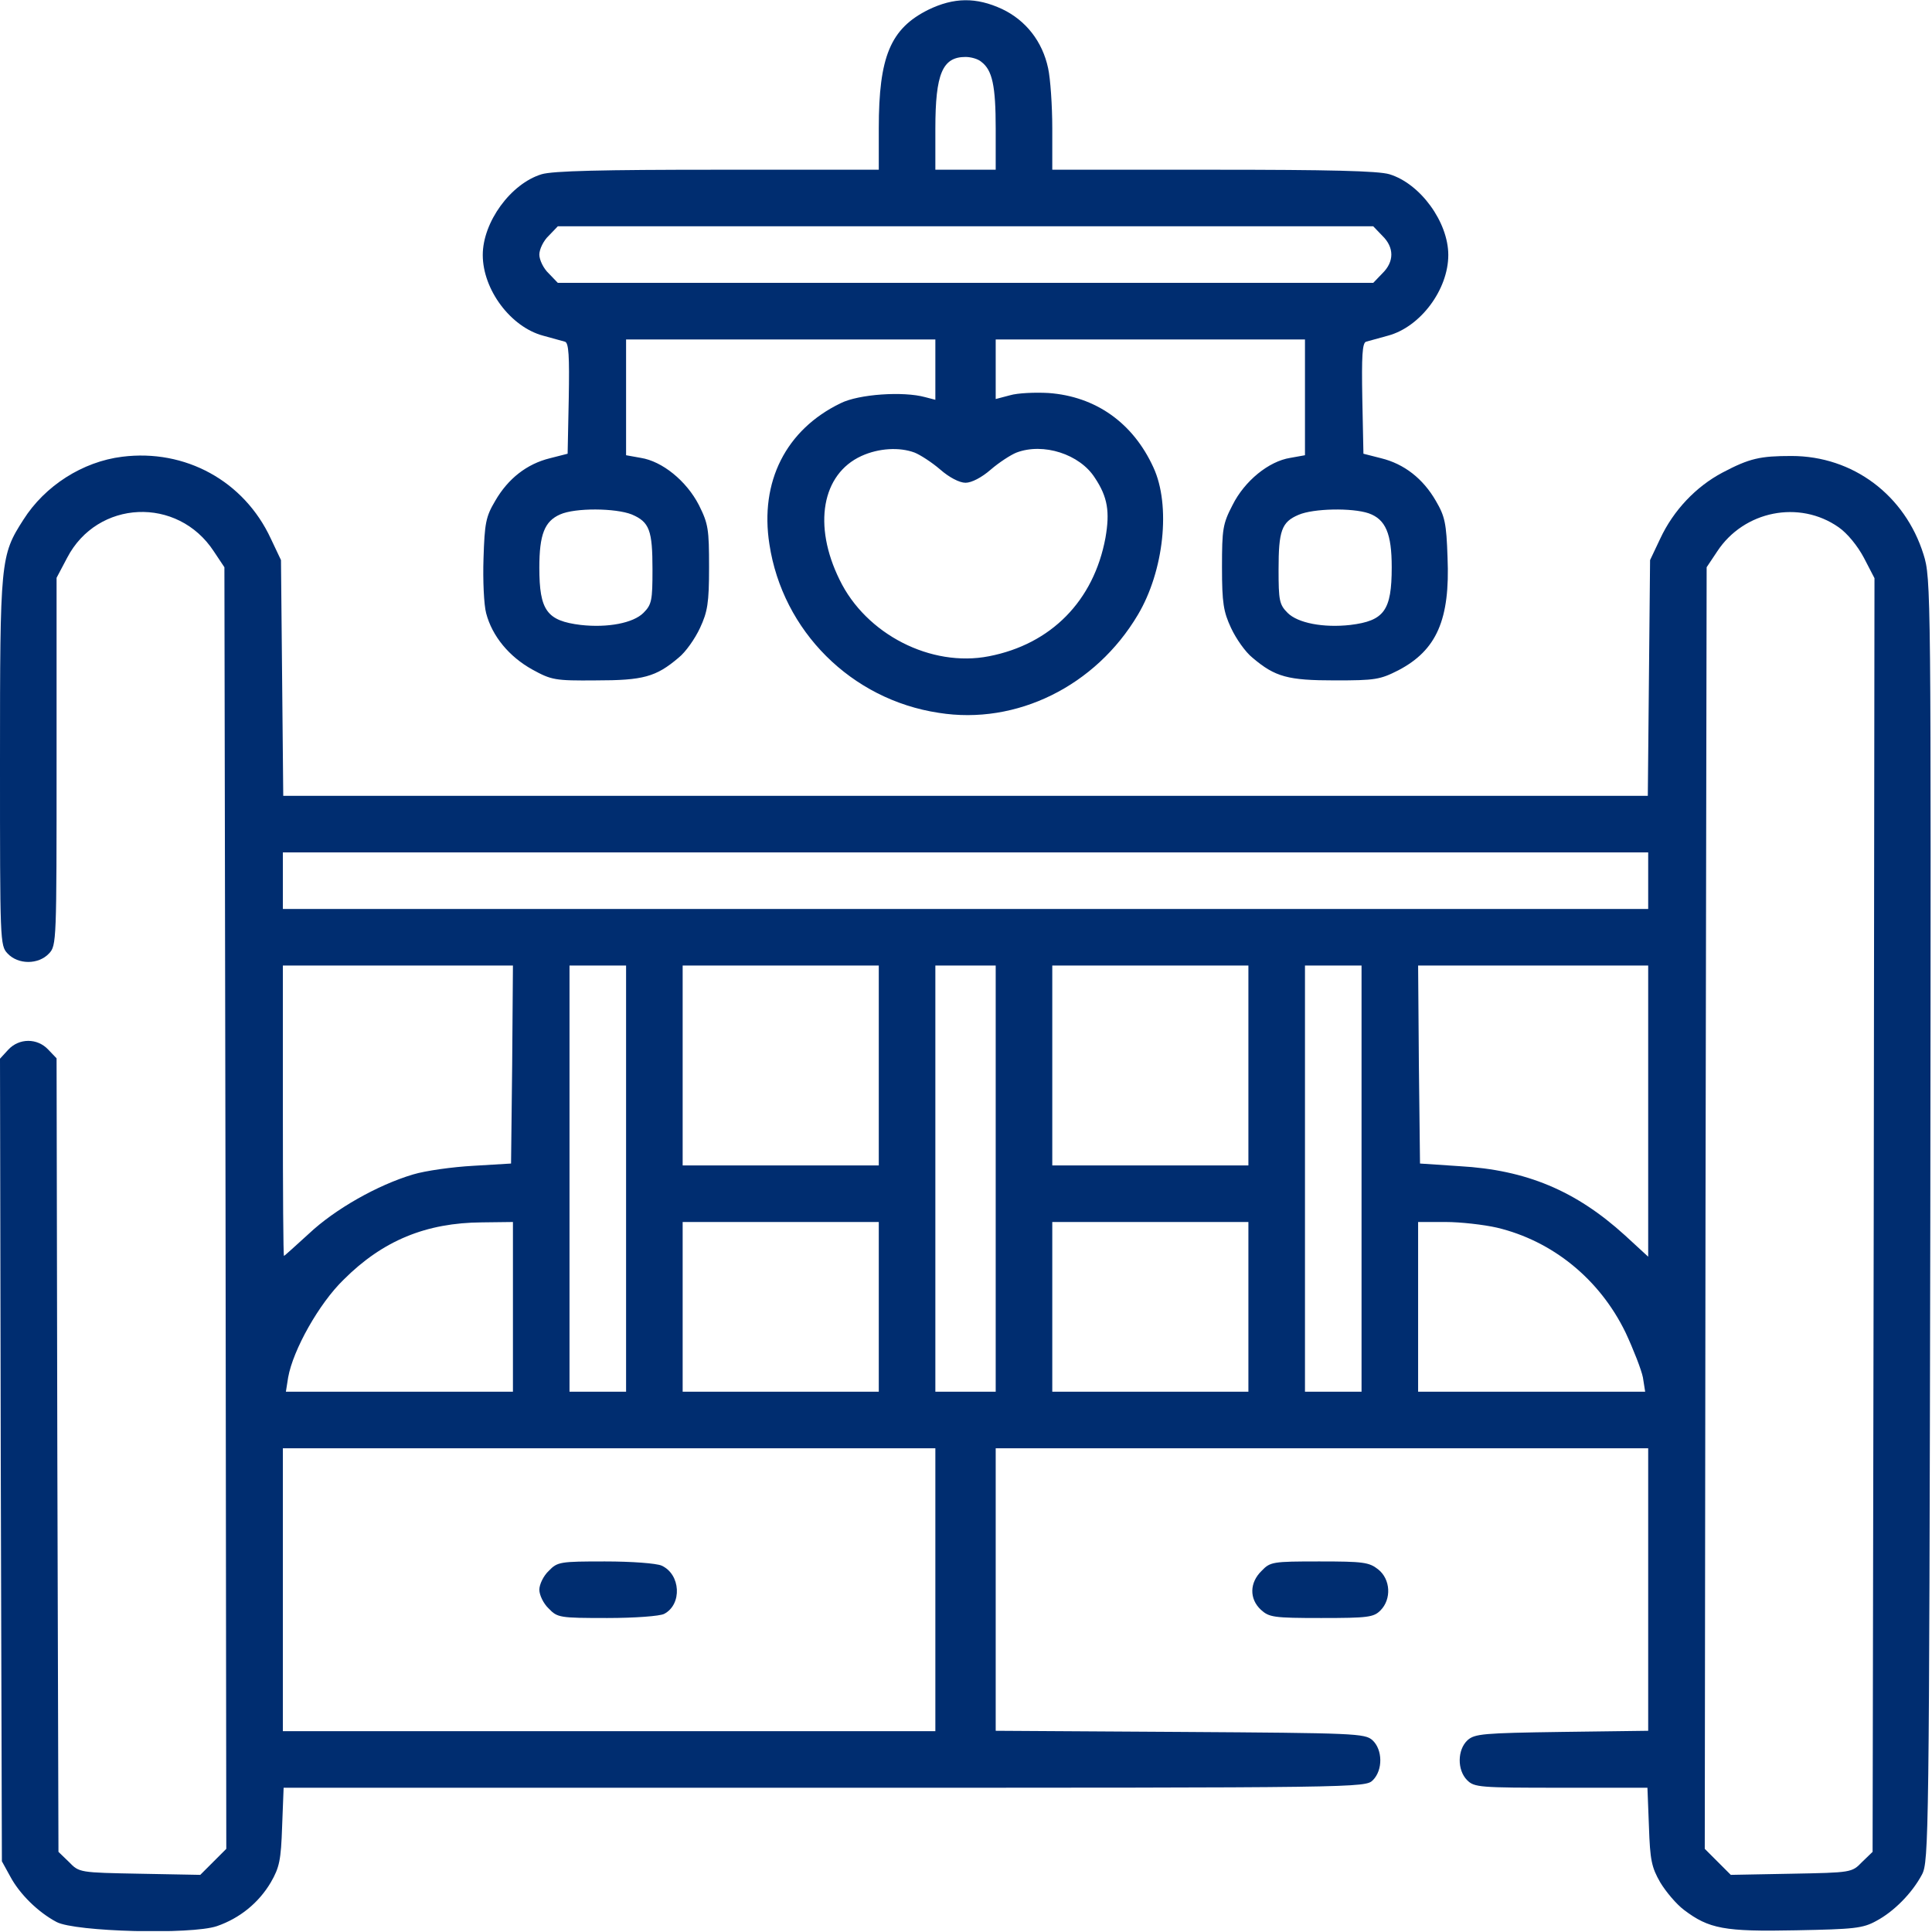 <svg xmlns="http://www.w3.org/2000/svg" width="683" height="683" viewBox="0 0 683 683" fill="none"><g clip-path="url(#clip0_656_27)"><path d="M328.133 3.467C314.8 10.133 310.667 20 310.667 45.334V60H253.867C212.933 60 195.467 60.4 191.467 61.6C180.533 64.933 170.667 78.534 170.667 90.133C170.667 102.4 180.533 115.6 192 118.667C195.333 119.6 198.8 120.534 199.733 120.8C201.067 121.2 201.333 125.867 201.067 140.8L200.667 160.4L194.4 162C186.267 164 179.6 169.2 175.067 177.067C171.733 182.667 171.333 184.934 170.933 197.334C170.667 205.067 171.067 213.867 171.867 216.8C174 224.934 180 232.134 188.133 236.667C194.933 240.4 196.133 240.667 210.667 240.534C227.333 240.534 231.867 239.334 239.867 232.534C242.4 230.534 245.733 225.734 247.467 222C250.133 216.267 250.667 213.2 250.667 200.534C250.667 187.067 250.4 185.2 247.067 178.534C242.667 170 234.133 163.067 226.533 161.867L221.333 160.934V140.534V120H276H330.667V130.667V141.334L327.067 140.4C319.333 138.267 303.6 139.334 297.2 142.534C277.867 151.867 268.533 170.267 272 192.4C276.667 223.067 300.933 247.334 331.867 252C359.333 256.4 387.333 242.534 402.267 217.334C411.467 201.867 414 178.667 407.733 165.2C400.533 149.467 387.333 140.134 370.667 138.934C365.867 138.667 359.733 138.934 357.067 139.734L352 141.067V130.534V120H406.667H461.333V140.534V160.934L456.133 161.867C448.533 163.067 440 170 435.733 178.534C432.267 185.2 432 187.067 432 200.534C432 213.2 432.533 216.267 435.2 222C436.933 225.734 440.267 230.534 442.8 232.534C450.8 239.334 455.333 240.534 472 240.534C486.133 240.534 487.867 240.267 494.4 236.934C507.867 229.867 512.667 219.067 511.733 197.067C511.333 184.934 510.8 182.534 507.6 177.067C503.067 169.2 496.4 164 488.267 162L482 160.4L481.6 140.8C481.333 125.867 481.6 121.2 482.933 120.8C483.867 120.534 487.333 119.6 490.667 118.667C502.133 115.6 512 102.4 512 90.133C512 78.534 502.133 64.933 491.2 61.6C487.2 60.4 469.733 60 428.8 60H372V45.334C372 37.334 371.333 27.733 370.533 24.134C368.533 14.667 362.667 7.2 354.267 3.2C345.067 -1.067 337.2 -0.933 328.133 3.467ZM346.933 21.867C350.8 24.8 352 30.267 352 45.467V60H341.333H330.667V45.467C330.667 26 333.2 20.134 341.333 20.134C343.2 20.134 345.733 20.8 346.933 21.867ZM488.667 83.334C492.933 87.467 492.933 92.534 488.667 96.667L485.467 100H341.333H197.2L194 96.667C192.133 94.933 190.667 91.867 190.667 90C190.667 88.133 192.133 85.067 194 83.334L197.2 80H341.333H485.467L488.667 83.334ZM323.333 160C325.333 160.8 329.467 163.467 332.4 166C335.6 168.8 339.2 170.667 341.333 170.667C343.467 170.667 347.067 168.8 350.267 166C353.2 163.467 357.333 160.8 359.333 160C368.8 156.4 381.733 160.534 387.067 168.934C391.6 175.734 392.4 180.934 390.8 190.134C386.667 212.4 371.6 227.734 349.6 232C329.2 236 306.133 224.267 296.8 204.934C287.333 185.734 290.533 167.6 304.533 161.2C310.667 158.4 318 158 323.333 160ZM223.333 181.867C229.6 184.534 230.667 187.467 230.667 201.334C230.667 212.267 230.4 213.734 227.467 216.667C223.867 220.267 214.8 222 205.333 220.934C193.333 219.467 190.667 215.867 190.667 200.667C190.667 188.934 192.533 184.267 198 181.867C203.333 179.467 217.6 179.6 223.333 181.867ZM483.867 181.467C489.867 183.6 492 188.667 492 200.534C492 215.867 489.333 219.467 477.333 220.934C467.867 222 458.8 220.267 455.2 216.667C452.267 213.734 452 212.267 452 201.334C452 187.6 453.067 184.534 459.067 182C464.267 179.734 478 179.467 483.867 181.467Z" fill="#002D70"></path><path d="M43.2 161.467C29.2 163.2 15.867 171.733 8.267 183.733C0.133 196.4 0 198 0 269.333C0 332.8 0 334.267 2.667 337.067C6.4 341.067 13.6 341.067 17.333 337.067C20 334.267 20 332.8 20 269.2V204.267L23.733 197.2C34.4 176.667 62.8 175.333 75.6 194.933L79.333 200.533L79.733 427.067L80 653.6L75.333 658.267L70.8 662.8L49.467 662.4C28.133 662 28 662 24.4 658.267L20.667 654.667L20.267 514.4L20 374.133L17.067 371.067C13.2 366.933 6.8 366.933 2.933 371.067L0 374.267L0.267 516.133L0.667 658L3.6 663.333C6.933 669.6 13.467 676 20 679.467C26.533 682.933 67.6 684 76.667 680.933C84.8 678.133 91.467 672.667 95.733 665.467C98.8 660.133 99.333 657.6 99.733 645.733L100.267 632H291.467C480.933 632 482.667 632 485.333 629.333C488.933 625.733 488.8 618.533 485.2 615.2C482.533 612.8 479.2 612.667 417.2 612.267L352 611.867V562V512H467.333H582.667V561.867V611.867L552.133 612.267C524.267 612.667 521.333 612.933 518.8 615.2C515.2 618.533 515.067 625.733 518.667 629.333C521.2 631.867 523.067 632 551.867 632H582.4L582.933 645.733C583.333 657.6 583.867 660.133 586.933 665.467C588.933 668.8 592.667 673.2 595.333 675.2C604.133 681.867 609.6 682.933 634.933 682.4C655.467 682 658.533 681.733 663.333 679.067C669.6 675.733 676 669.2 679.467 662.667C681.867 658.133 682 649.467 682.4 431.333C682.667 207.333 682.667 204.533 680 196C673.467 175.067 655.067 161.2 633.333 161.2C622.267 161.2 618.533 162 608.933 167.067C599.6 172 591.6 180.4 586.933 190.4L583.333 198L582.933 239.6L582.533 281.333H341.333H100.133L99.733 239.6L99.333 198L95.733 190.4C86.267 170 65.467 158.667 43.2 161.467ZM650 186.4C653.067 188.533 656.667 192.933 658.933 197.2L662.667 204.4L662.4 429.467L662 654.667L658.267 658.267C654.667 662 654.533 662 633.2 662.4L611.867 662.8L607.333 658.267L602.667 653.6L602.933 427.067L603.333 200.533L607.067 194.933C616.533 180.533 636.133 176.667 650 186.4ZM582.667 311.333V321.333H341.333H100V311.333V301.333H341.333H582.667V311.333ZM181.067 376.267L180.667 411.333L167.333 412.133C160 412.533 150.4 413.867 146 415.2C133.467 418.933 118.4 427.467 109.2 436.133C104.533 440.4 100.533 444 100.4 444C100.133 444 100 420.933 100 392.667V341.333H140.667H181.333L181.067 376.267ZM221.333 416.667V492H211.333H201.333V416.667V341.333H211.333H221.333V416.667ZM310.667 376.667V412H276H241.333V376.667V341.333H276H310.667V376.667ZM352 416.667V492H341.333H330.667V416.667V341.333H341.333H352V416.667ZM441.333 376.667V412H406.667H372V376.667V341.333H406.667H441.333V376.667ZM481.333 416.667V492H471.333H461.333V416.667V341.333H471.333H481.333V416.667ZM582.667 392.8V444.267L574.4 436.667C557.067 420.933 539.6 413.6 516 412.267L502 411.333L501.6 376.267L501.333 341.333H542H582.667V392.8ZM181.333 462V492H141.2H101.067L101.867 486.933C103.6 477.2 112.8 460.8 121.467 452.4C135.333 438.533 150.667 432.267 170.4 432.133L181.333 432V462ZM310.667 462V492H276H241.333V462V432H276H310.667V462ZM441.333 462V492H406.667H372V462V432H406.667H441.333V462ZM529.2 434C548.8 438.667 565.467 452.133 574.667 471.067C577.467 477.067 580.267 484.267 580.8 486.933L581.6 492H541.467H501.333V462V432H511.067C516.267 432 524.533 432.933 529.2 434ZM330.667 562V612H215.333H100V562V512H215.333H330.667V562Z" fill="#002D70"></path><path d="M194 555.334C192.133 557.067 190.667 560.134 190.667 562C190.667 563.867 192.133 566.934 194 568.667C197.067 571.867 197.867 572 214.667 572C224.4 572 233.333 571.334 234.8 570.534C241.2 567.2 240.667 556.534 233.867 553.467C232 552.667 223.467 552 213.867 552C198 552 197.067 552.134 194 555.334Z" fill="#002D70"></path><path d="M446 555.334C441.733 559.467 441.6 565.2 445.733 569.067C448.667 571.734 450.133 572 467.067 572C483.6 572 485.6 571.734 488 569.334C492 565.334 491.6 558.267 487.2 554.8C484 552.267 481.867 552 466.4 552C449.867 552 449.067 552.134 446 555.334Z" fill="#002D70"></path></g><defs><clipPath id="clip0_656_27"><rect width="682.667" height="682.667" fill="white"></rect></clipPath></defs></svg>